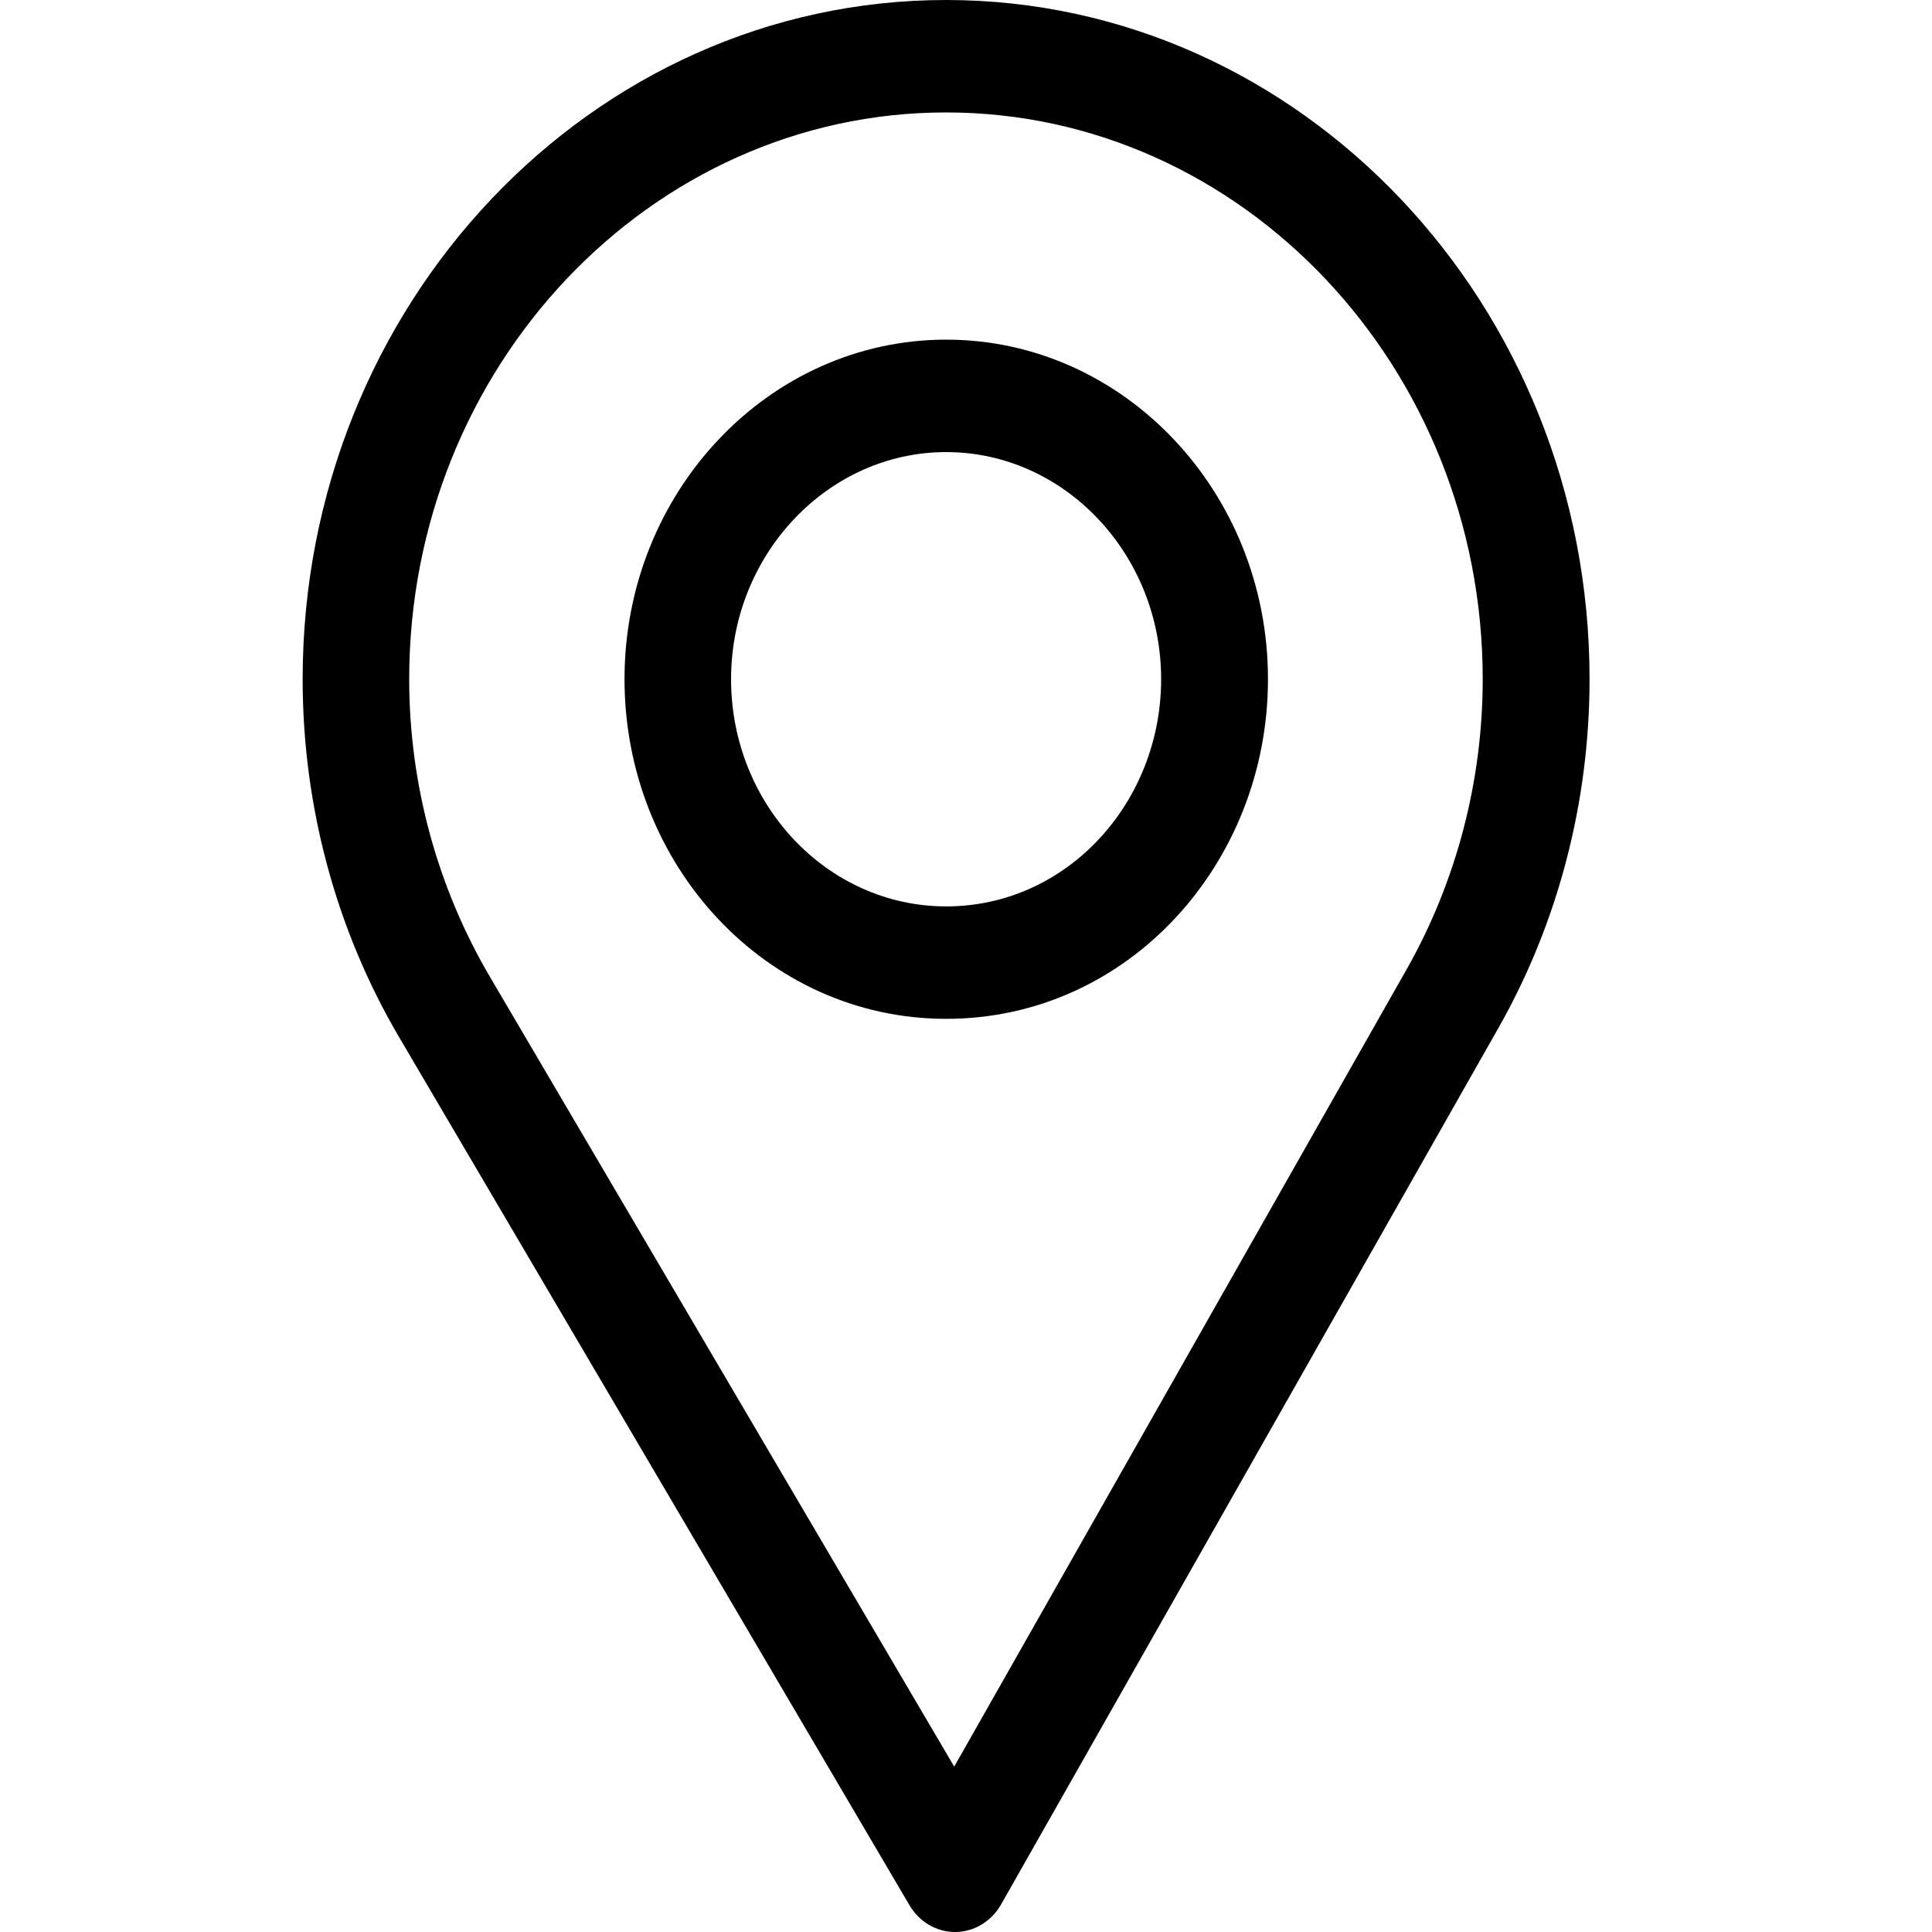 <svg xmlns="http://www.w3.org/2000/svg" fill="none" viewBox="0 0 20 20" height="20" width="20">
<path style="fill:#83A78D;fill:color(display-p3 0.514 0.655 0.553);fill-opacity:1;" fill="#83A78D" d="M9.794 0C6.121 0 3.133 3.154 3.133 7.031C3.133 8.341 3.477 9.62 4.127 10.729L9.415 19.723C9.516 19.895 9.695 20 9.886 20C9.888 20 9.889 20 9.891 20C10.085 19.998 10.263 19.89 10.363 19.715L15.516 10.634C16.13 9.548 16.455 8.302 16.455 7.031C16.455 3.154 13.467 0 9.794 0ZM14.563 10.032L9.878 18.288L5.071 10.111C4.529 9.188 4.236 8.123 4.236 7.031C4.236 3.8 6.733 1.164 9.794 1.164C12.855 1.164 15.349 3.8 15.349 7.031C15.349 8.091 15.074 9.128 14.563 10.032Z"></path>
<path style="fill:#83A78D;fill:color(display-p3 0.514 0.655 0.553);fill-opacity:1;" fill="#83A78D" d="M9.795 3.516C7.959 3.516 6.465 5.093 6.465 7.031C6.465 8.957 7.935 10.547 9.795 10.547C11.679 10.547 13.126 8.936 13.126 7.031C13.126 5.093 11.632 3.516 9.795 3.516ZM9.795 9.383C8.565 9.383 7.568 8.327 7.568 7.031C7.568 5.739 8.571 4.68 9.795 4.68C11.02 4.68 12.02 5.739 12.02 7.031C12.02 8.308 11.046 9.383 9.795 9.383Z"></path>
</svg>
